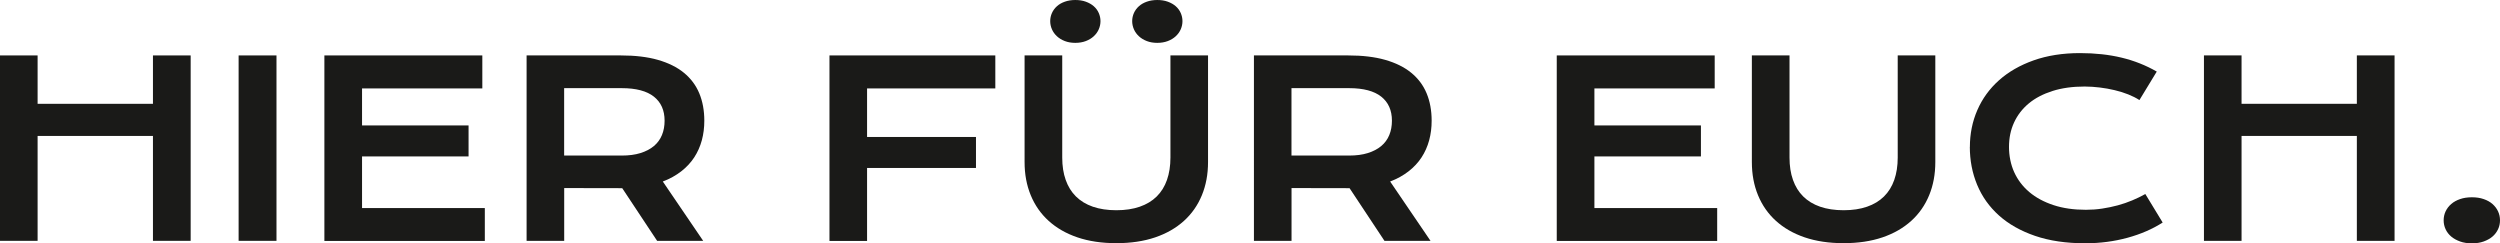 <?xml version="1.0" encoding="UTF-8"?><svg id="Ebene_1" xmlns="http://www.w3.org/2000/svg" viewBox="0 0 461.41 44.91"><defs><style>.cls-1{fill:#1a1a18;}</style></defs><path class="cls-1" d="M0,10.23H6.94v8.93H28.23V10.23h6.96V44.45h-6.96V25.09H6.94v19.36H0V10.23Z"/><path class="cls-1" d="M44.04,10.23h6.99V44.45h-6.99V10.23Z"/><path class="cls-1" d="M59.87,10.23h29.15v6.09h-22.2v6.83h19.66v5.72h-19.66v9.53h22.66v6.07h-29.61V10.23Z"/><path class="cls-1" d="M97.18,10.23h17.41c2.63,0,4.91,.27,6.83,.82s3.53,1.34,4.8,2.38,2.22,2.3,2.84,3.79,.93,3.18,.93,5.06c0,1.27-.15,2.48-.46,3.62s-.78,2.2-1.41,3.16-1.43,1.82-2.4,2.57-2.09,1.38-3.39,1.87l7.45,10.95h-8.5l-6.44-9.72h-.2l-10.51-.02v9.74h-6.94V10.23Zm17.58,18.48c1.31,0,2.46-.15,3.45-.46s1.81-.74,2.47-1.29,1.16-1.23,1.49-2.03,.49-1.68,.49-2.66c0-1.91-.66-3.39-1.97-4.43s-3.29-1.57-5.93-1.57h-10.64v12.44h10.64Z"/><path class="cls-1" d="M153.09,10.23h30.61v6.09h-23.67v8.96h20.1v5.72h-20.1v13.47h-6.94V10.23Z"/><path class="cls-1" d="M189.11,10.23h6.94V29.08c0,1.55,.21,2.92,.64,4.13s1.05,2.22,1.89,3.05,1.88,1.46,3.12,1.89,2.69,.65,4.34,.65,3.08-.22,4.32-.65,2.29-1.06,3.13-1.89,1.47-1.85,1.89-3.05,.64-2.58,.64-4.13V10.23h6.94V29.91c0,2.25-.38,4.29-1.14,6.13s-1.86,3.42-3.31,4.73-3.22,2.33-5.31,3.04-4.49,1.07-7.17,1.07-5.08-.36-7.17-1.07-3.86-1.73-5.31-3.04-2.55-2.89-3.31-4.73-1.14-3.88-1.14-6.13V10.23Zm9.35-2.32c-.72,0-1.36-.11-1.93-.33s-1.05-.51-1.46-.89-.71-.8-.92-1.28-.32-.99-.32-1.51,.11-1.03,.32-1.5,.52-.89,.92-1.25,.89-.64,1.46-.84,1.21-.31,1.93-.31,1.36,.1,1.94,.31,1.07,.49,1.47,.84,.71,.77,.92,1.25,.32,.97,.32,1.5-.11,1.03-.32,1.51-.52,.91-.92,1.28-.89,.67-1.47,.89-1.22,.33-1.94,.33Zm15.13,0c-.72,0-1.36-.11-1.93-.33s-1.05-.51-1.46-.89-.71-.8-.92-1.28-.32-.99-.32-1.51,.11-1.03,.32-1.5,.52-.89,.92-1.25,.89-.64,1.46-.84,1.21-.31,1.93-.31,1.36,.1,1.94,.31,1.07,.49,1.47,.84,.71,.77,.92,1.25,.32,.97,.32,1.5-.11,1.03-.32,1.51-.52,.91-.92,1.28-.89,.67-1.47,.89-1.22,.33-1.94,.33Z"/><path class="cls-1" d="M231.42,10.23h17.41c2.63,0,4.91,.27,6.83,.82s3.53,1.34,4.8,2.38,2.22,2.3,2.84,3.79,.93,3.18,.93,5.06c0,1.27-.15,2.48-.46,3.62s-.78,2.2-1.41,3.16-1.43,1.82-2.4,2.57-2.09,1.38-3.39,1.87l7.45,10.95h-8.5l-6.44-9.72h-.2l-10.51-.02v9.74h-6.94V10.23Zm17.58,18.48c1.31,0,2.46-.15,3.45-.46s1.81-.74,2.47-1.29,1.16-1.23,1.49-2.03,.49-1.68,.49-2.66c0-1.91-.66-3.39-1.97-4.43s-3.29-1.57-5.93-1.57h-10.64v12.44h10.64Z"/><path class="cls-1" d="M287.32,10.23h29.15v6.09h-22.2v6.83h19.66v5.72h-19.66v9.53h22.66v6.07h-29.61V10.23Z"/><path class="cls-1" d="M323.34,10.23h6.94V29.08c0,1.55,.21,2.92,.64,4.13s1.05,2.22,1.89,3.05,1.88,1.46,3.12,1.89,2.69,.65,4.34,.65,3.08-.22,4.32-.65,2.29-1.06,3.13-1.89,1.47-1.85,1.89-3.05,.64-2.58,.64-4.13V10.23h6.94V29.91c0,2.25-.38,4.29-1.14,6.13s-1.86,3.42-3.31,4.73-3.22,2.33-5.31,3.04-4.49,1.07-7.17,1.07-5.08-.36-7.17-1.07-3.86-1.73-5.31-3.04-2.55-2.89-3.31-4.73-1.14-3.88-1.14-6.13V10.23Z"/><path class="cls-1" d="M363.57,27.13c0-2.44,.46-4.71,1.38-6.82s2.25-3.94,4-5.5,3.88-2.78,6.39-3.67,5.37-1.34,8.55-1.34c2.79,0,5.35,.28,7.68,.84s4.49,1.42,6.49,2.57l-3.2,5.26c-.6-.39-1.29-.74-2.07-1.05s-1.61-.57-2.5-.78-1.8-.38-2.74-.49-1.87-.18-2.79-.18c-2.22,0-4.2,.27-5.93,.82s-3.2,1.31-4.39,2.3-2.09,2.16-2.72,3.53-.93,2.86-.93,4.5,.32,3.25,.96,4.66,1.57,2.64,2.79,3.67,2.71,1.83,4.47,2.41,3.75,.86,5.97,.86c1.01,0,2.01-.07,3-.22s1.95-.35,2.88-.6,1.82-.56,2.68-.92,1.66-.75,2.41-1.17l3.2,5.26c-1.87,1.2-4.03,2.14-6.48,2.81s-5.06,1.02-7.82,1.02c-3.52,0-6.61-.46-9.26-1.37s-4.88-2.17-6.66-3.77-3.12-3.48-4.02-5.65-1.35-4.5-1.35-7Z"/><path class="cls-1" d="M406.77,10.23h6.94v8.93h21.28V10.23h6.96V44.45h-6.96V25.09h-21.28v19.36h-6.94V10.23Z"/><path class="cls-1" d="M451.01,40.66c0-.58,.12-1.14,.36-1.65s.59-.97,1.04-1.36,1-.69,1.64-.91,1.36-.33,2.17-.33,1.53,.11,2.17,.33,1.19,.52,1.63,.91,.79,.84,1.03,1.36,.36,1.07,.36,1.65-.12,1.14-.36,1.65-.58,.97-1.03,1.35-.99,.68-1.63,.91-1.36,.34-2.17,.34-1.53-.11-2.17-.34-1.19-.53-1.64-.91-.8-.83-1.04-1.35-.36-1.07-.36-1.65Z"/></svg>